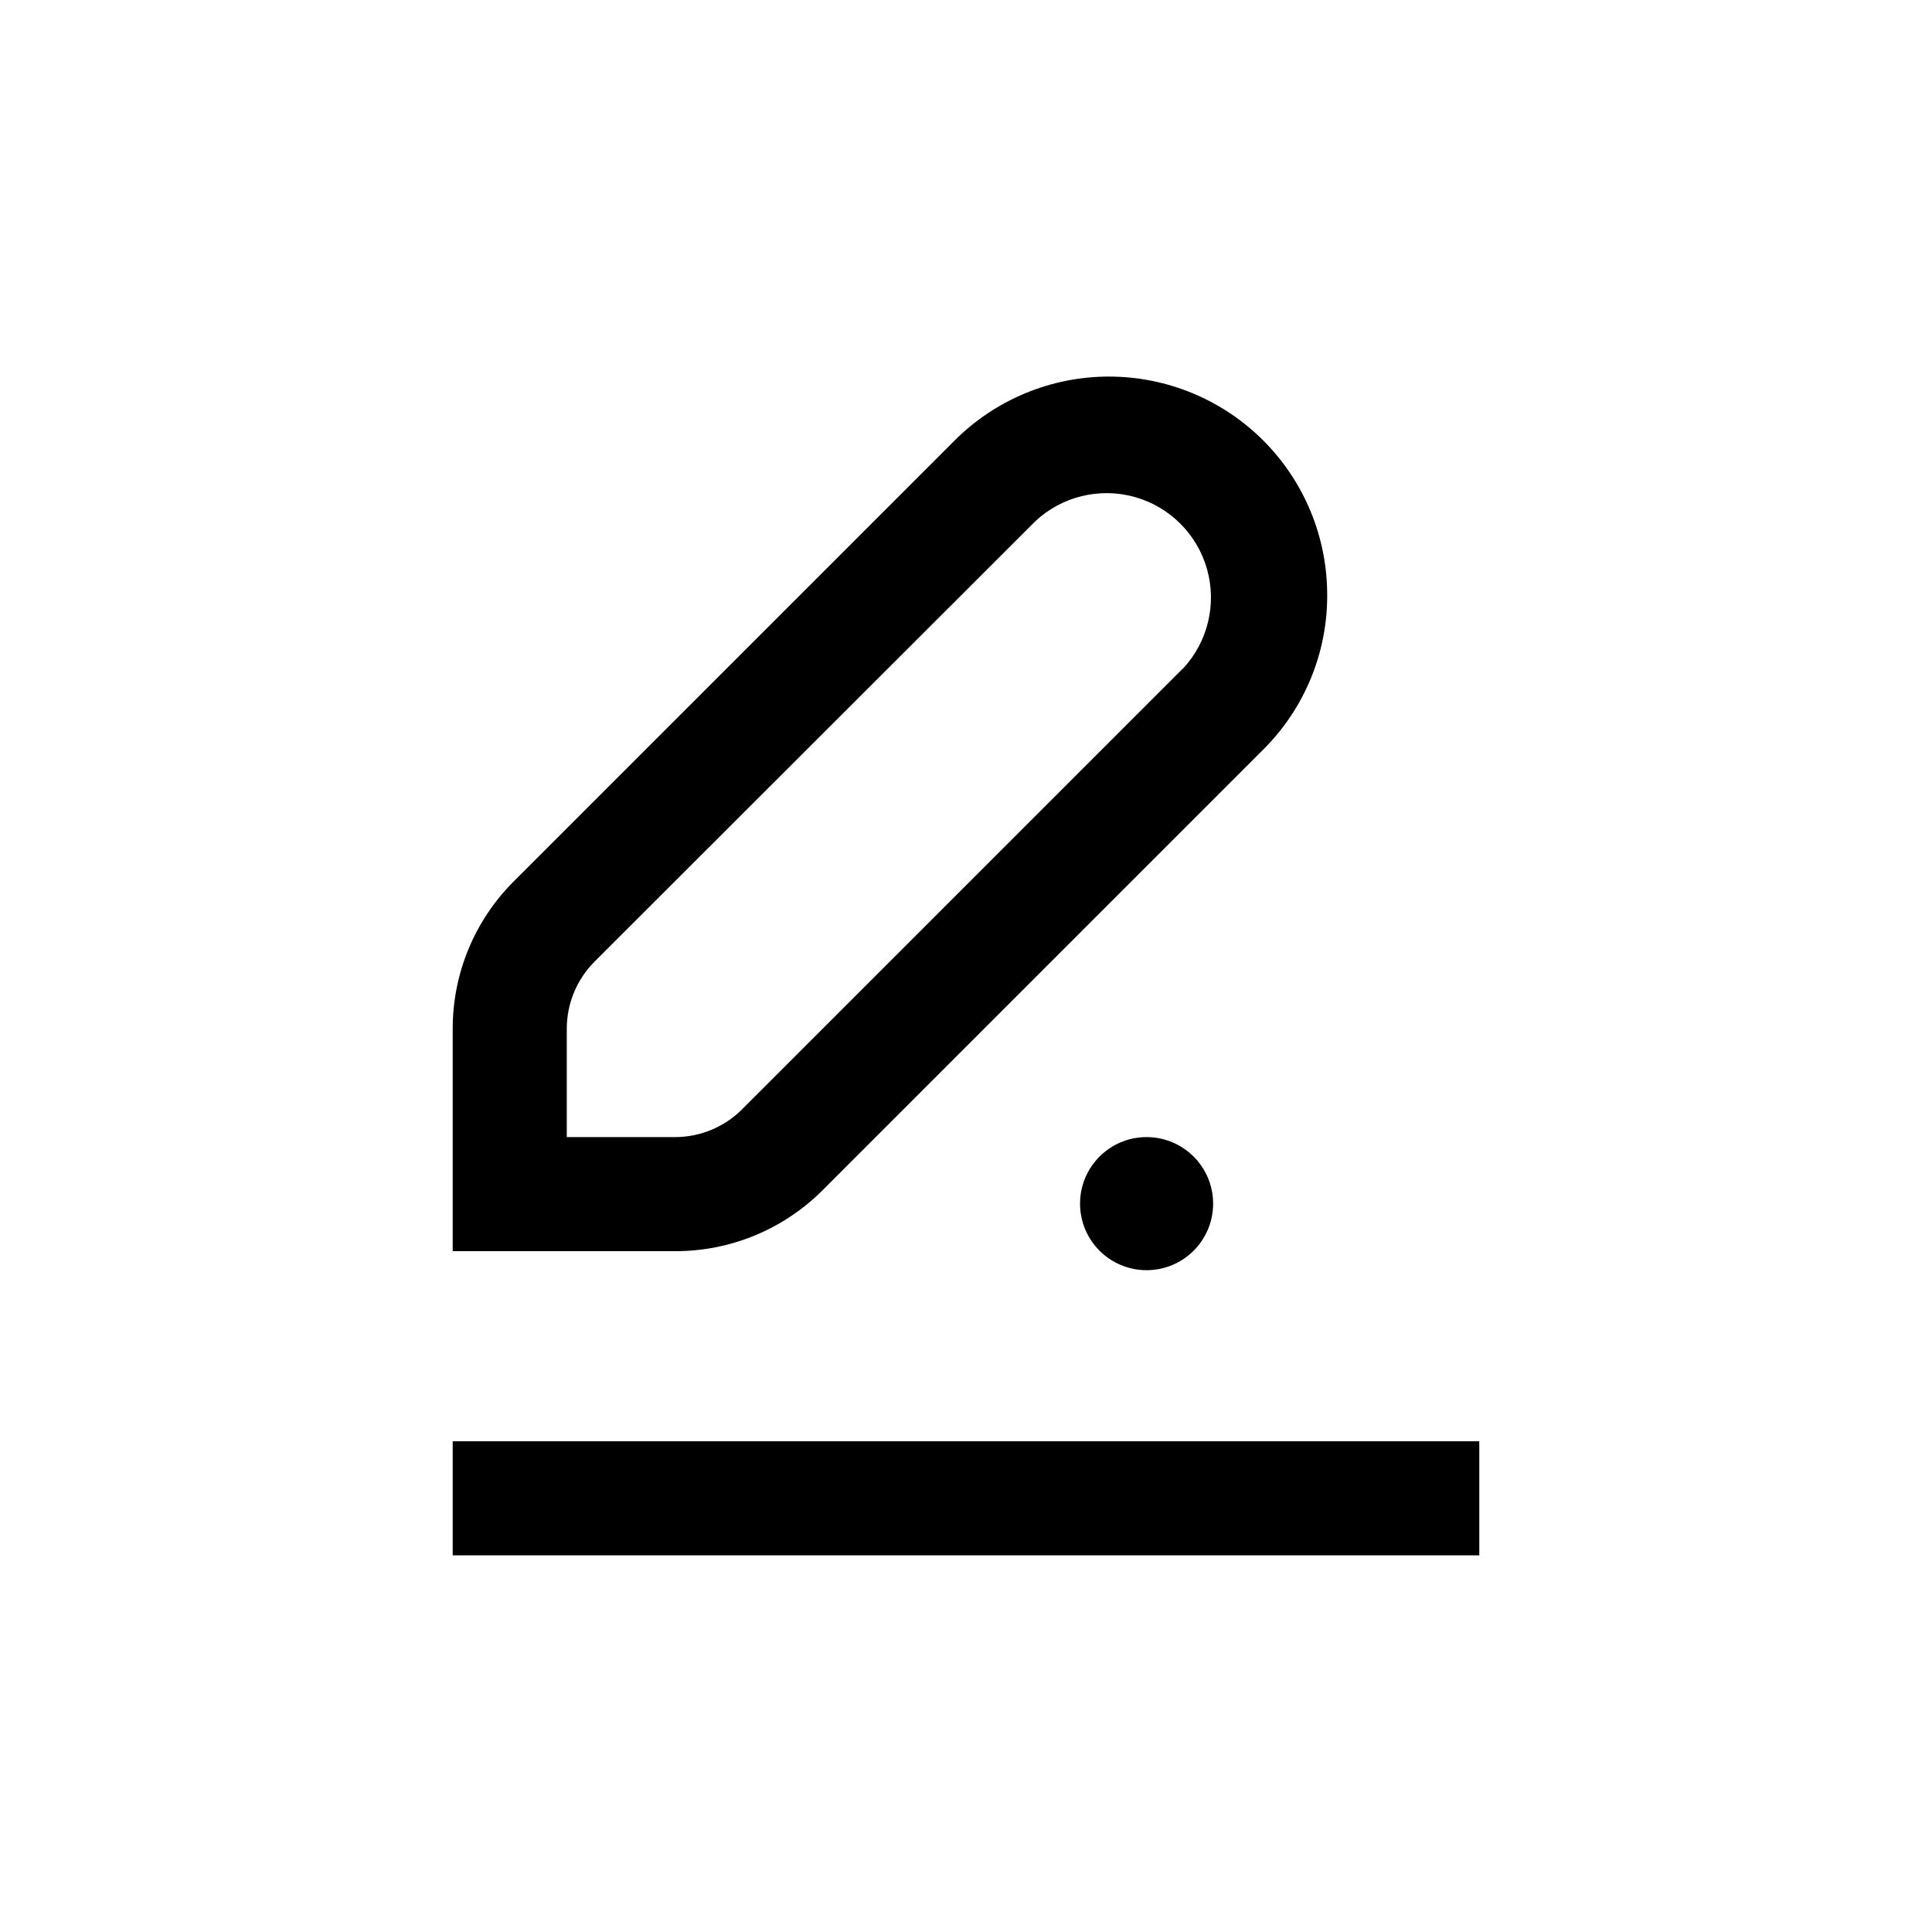 <?xml version="1.0" encoding="UTF-8"?>
<!-- Uploaded to: SVG Repo, www.svgrepo.com, Generator: SVG Repo Mixer Tools -->
<svg fill="#000000" width="800px" height="800px" version="1.1" viewBox="144 144 512 512" xmlns="http://www.w3.org/2000/svg">
 <g>
  <path d="m495.72 301.71c0.02-15.359-6.07-30.094-16.926-40.961-10.855-10.863-25.586-16.961-40.945-16.953-15.359 0.008-30.082 6.125-40.926 17.004l-116.73 116.73c-10.41 10.363-16.25 24.457-16.223 39.148v58.895h58.898c14.707 0.043 28.82-5.797 39.195-16.223l116.73-116.73c10.879-10.828 16.977-25.559 16.93-40.906zm-38.34 19.547-116.73 116.73c-4.719 4.711-11.113 7.356-17.781 7.356h-28.668v-28.664c-0.012-6.688 2.633-13.102 7.356-17.836l116.78-116.68c7.055-6.613 17.051-9.062 26.363-6.457 9.312 2.602 16.59 9.879 19.195 19.191 2.602 9.312 0.152 19.309-6.461 26.363z"/>
  <path d="m263.97 525.95h272.06v30.23h-272.06z"/>
  <path d="m465.49 462.98c0 9.738-7.894 17.633-17.633 17.633s-17.633-7.894-17.633-17.633c0-9.742 7.894-17.637 17.633-17.637s17.633 7.894 17.633 17.637"/>
 </g>
</svg>